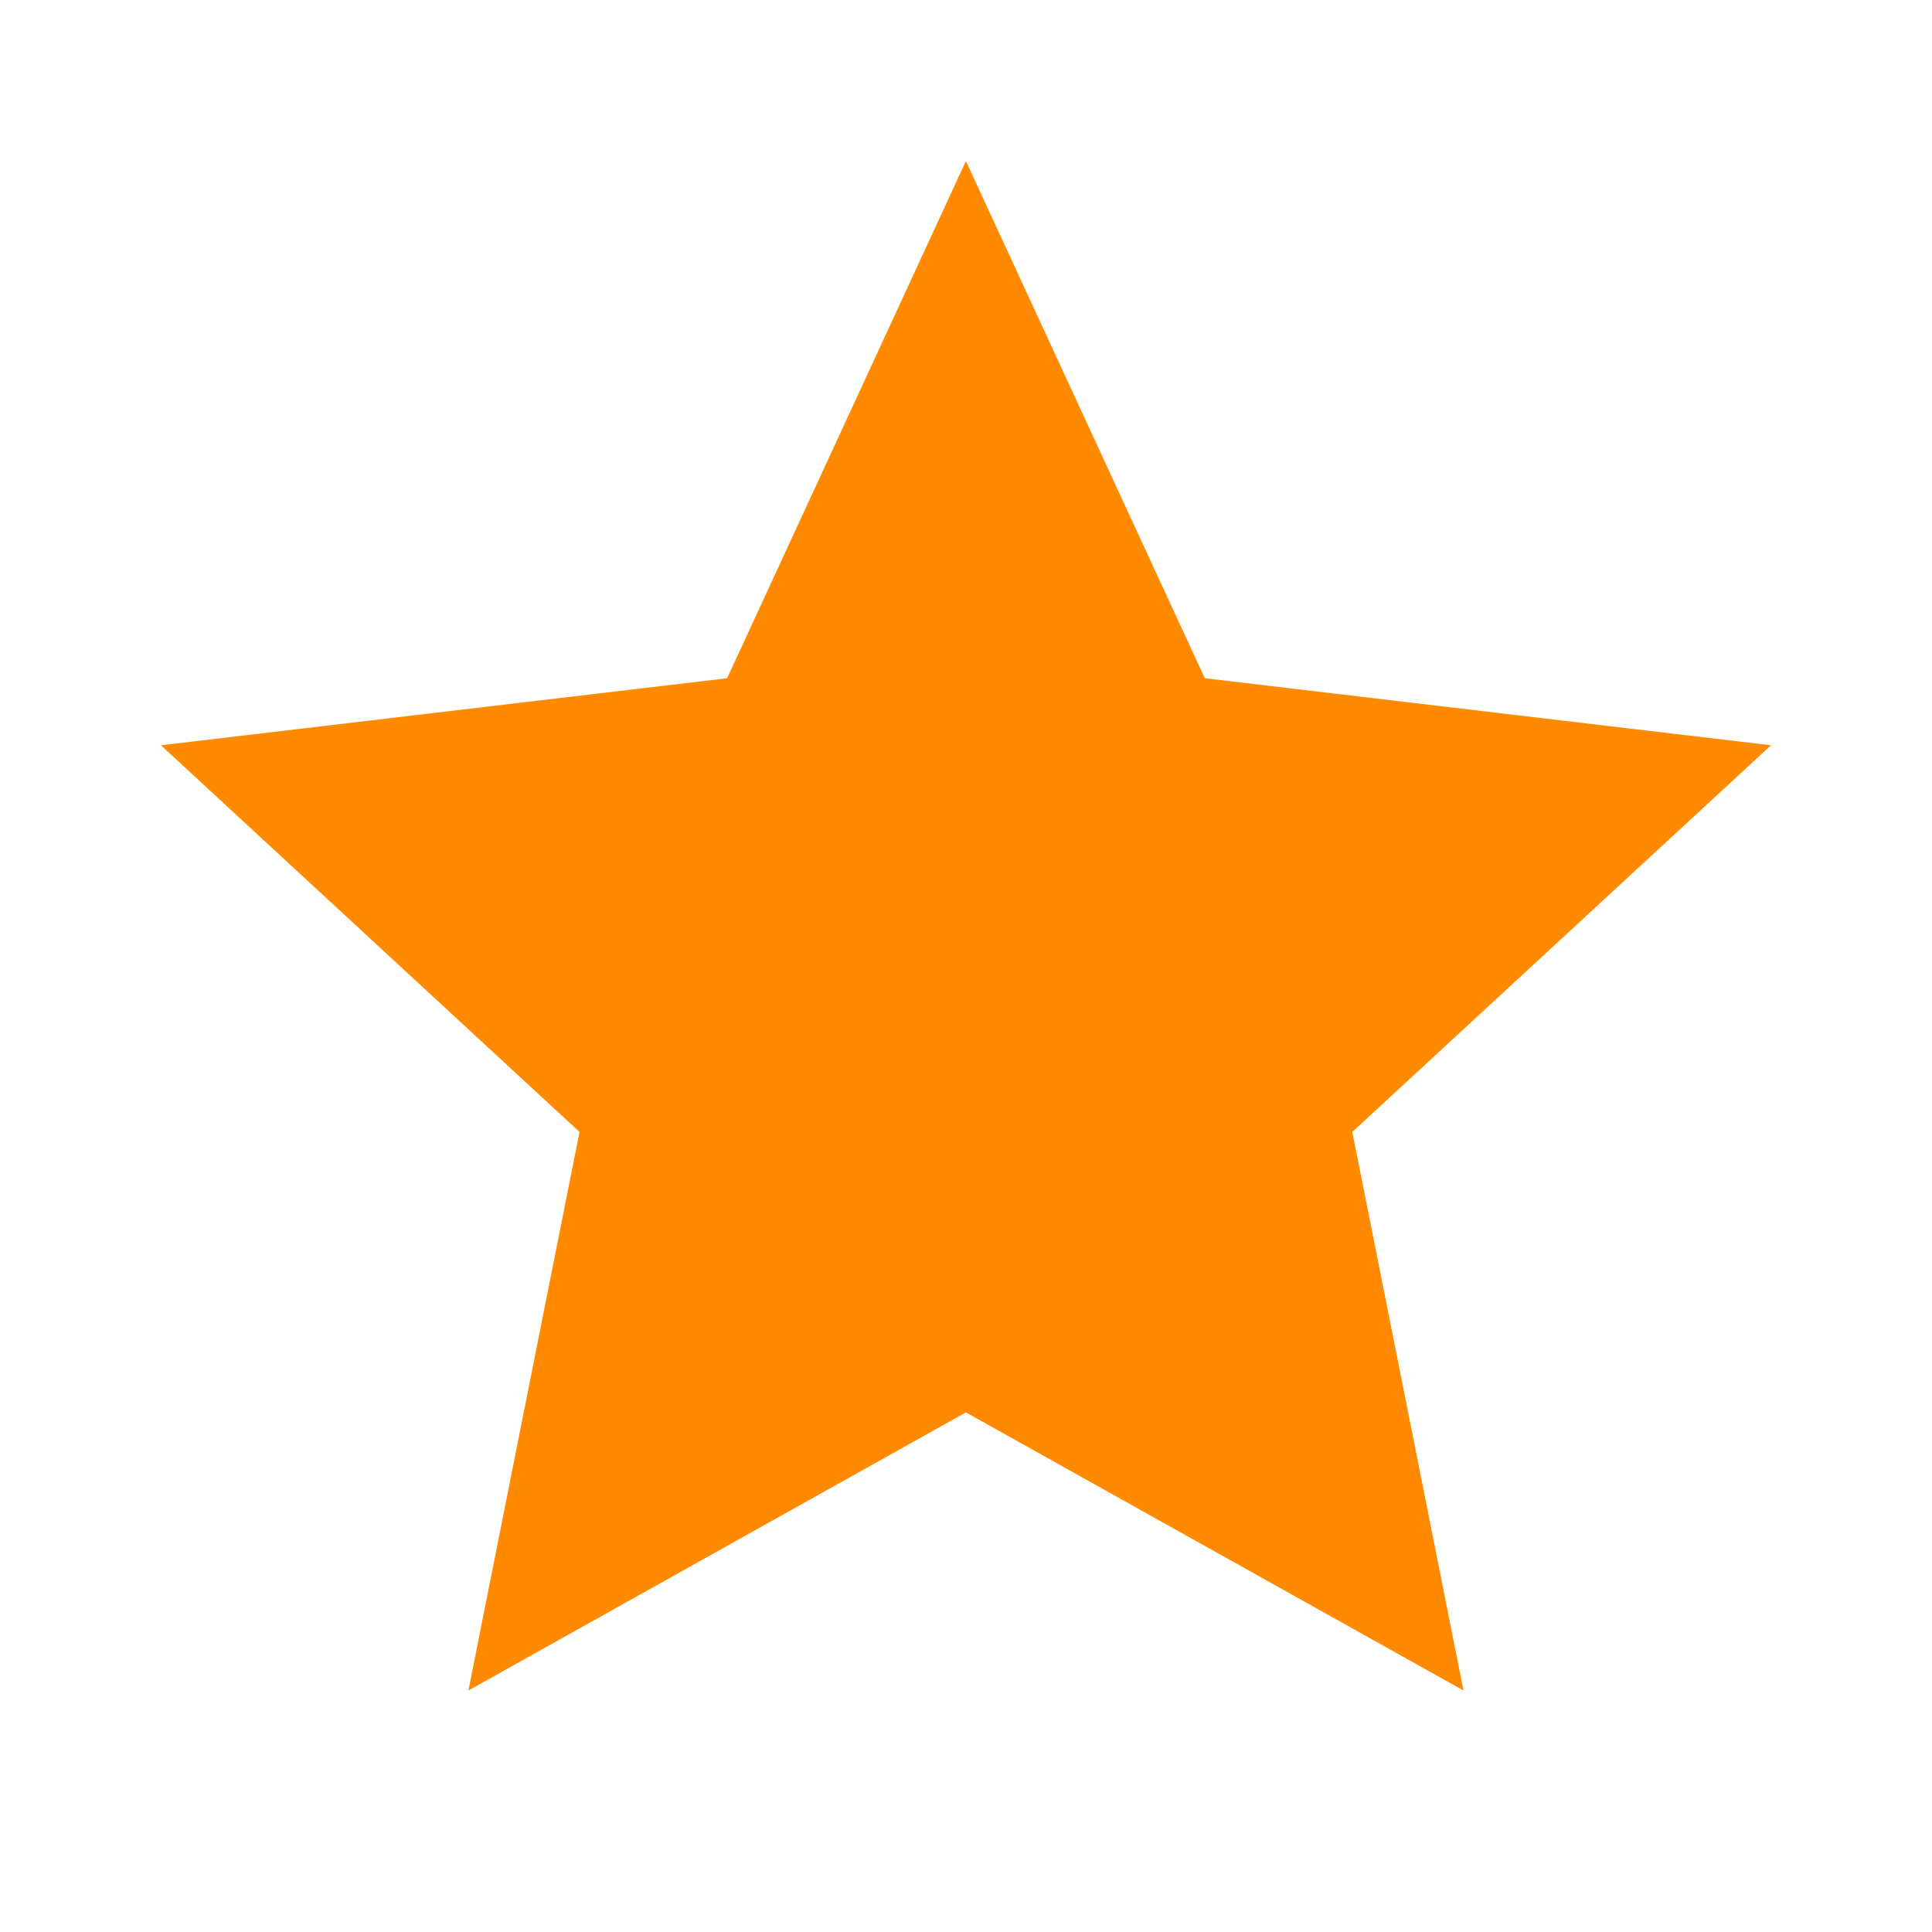 <svg width="20" height="20" viewBox="0 0 20 20" fill="none" xmlns="http://www.w3.org/2000/svg">
<path d="M9.999 14.621L4.849 17.5L5.999 11.718L1.666 7.715L7.527 7.021L9.999 1.667L12.472 7.021L18.333 7.715L13.999 11.718L15.15 17.5L9.999 14.621Z" fill="#FF8A00"/>
</svg>
